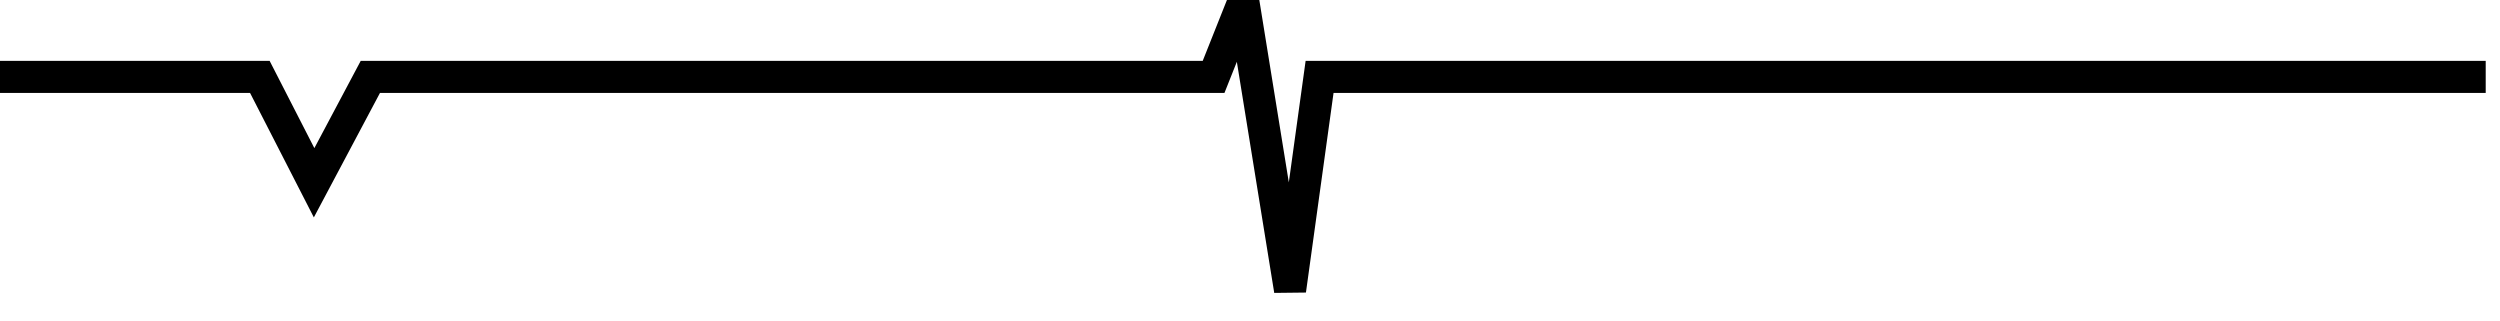 <?xml version="1.0" encoding="UTF-8"?>
<svg xmlns="http://www.w3.org/2000/svg" xmlns:xlink="http://www.w3.org/1999/xlink" width="78px" height="10px" viewBox="0 0 78 10" version="1.1">
  <title>路径 49</title>
  <g id="页面-1" stroke="none" stroke-width="1" fill="none" fill-rule="evenodd">
    <g id="嘻哈" transform="translate(-278, -5236)" stroke="#000000">
      <g id="5-4" transform="translate(153, 5208)">
        <g id="路径-51" transform="translate(0, 27.062)">
          <polyline id="路径-49" points="0 3.337 133.107 3.337 134.8 6.64 136.555 3.337 162.864 3.337 163.794 1 165.25 9.997 166.171 3.337 202.554 3.337"></polyline>
        </g>
      </g>
    </g>
  </g>
</svg>
